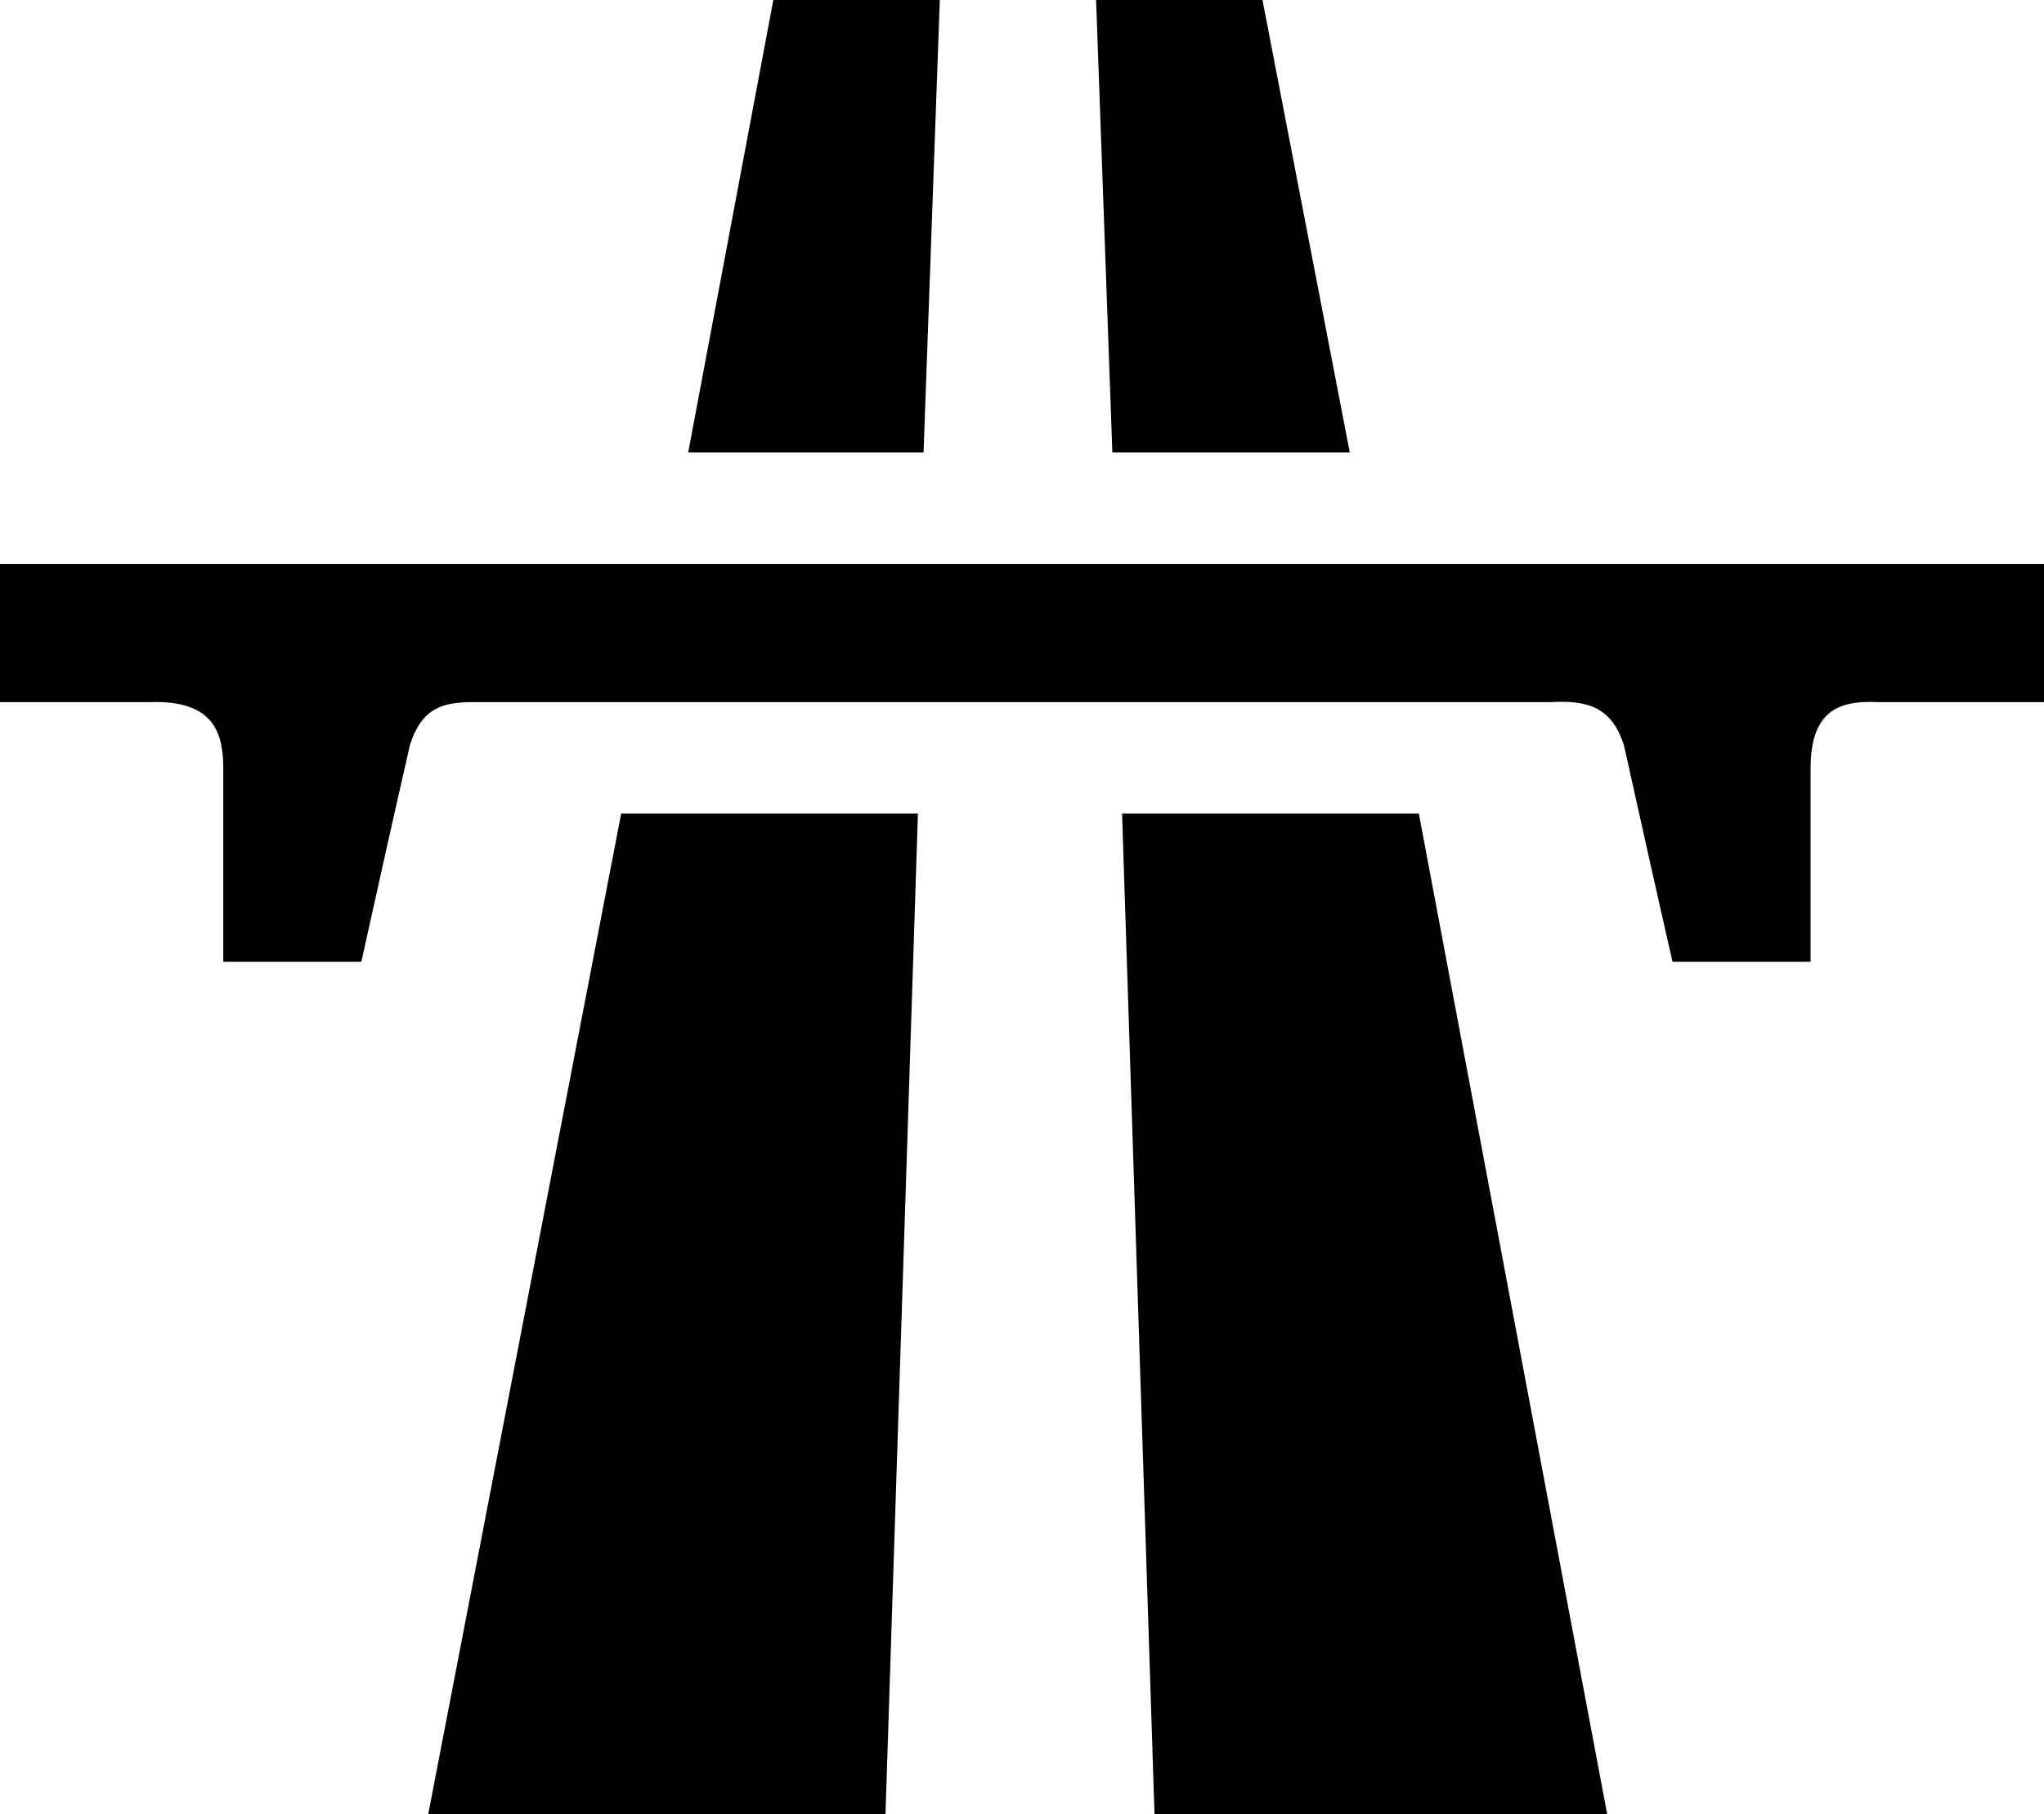 <svg viewBox="0 0 199.74 177.29" xmlns="http://www.w3.org/2000/svg"><path d="m176.93 75.16v18.84h-13.49c-1.59-6.94-3.17-14.08-4.76-21.22-1.19-3.57-3.37-4.37-7.14-4.16h-105.32c-3 0-5 .59-6.15 4.16-1.59 6.94-3.18 14.08-4.76 21.22h-13.49v-18.84c0-3.37-.79-6.75-7.14-6.54h-14.68v-13.49h199.74v13.49h-16.27c-4.16-.21-6.54 1.18-6.54 6.54m-38.28 4.36h-29l3.17 97.77h44.23zm-15.28-79.52h-16.26l1.59 44.22h23.2zm-62.67 79.52h29l-3.17 97.77h-44.68zm14.87-79.52h16.27l-1.59 44.22h-23z" fill-rule="evenodd"/></svg>